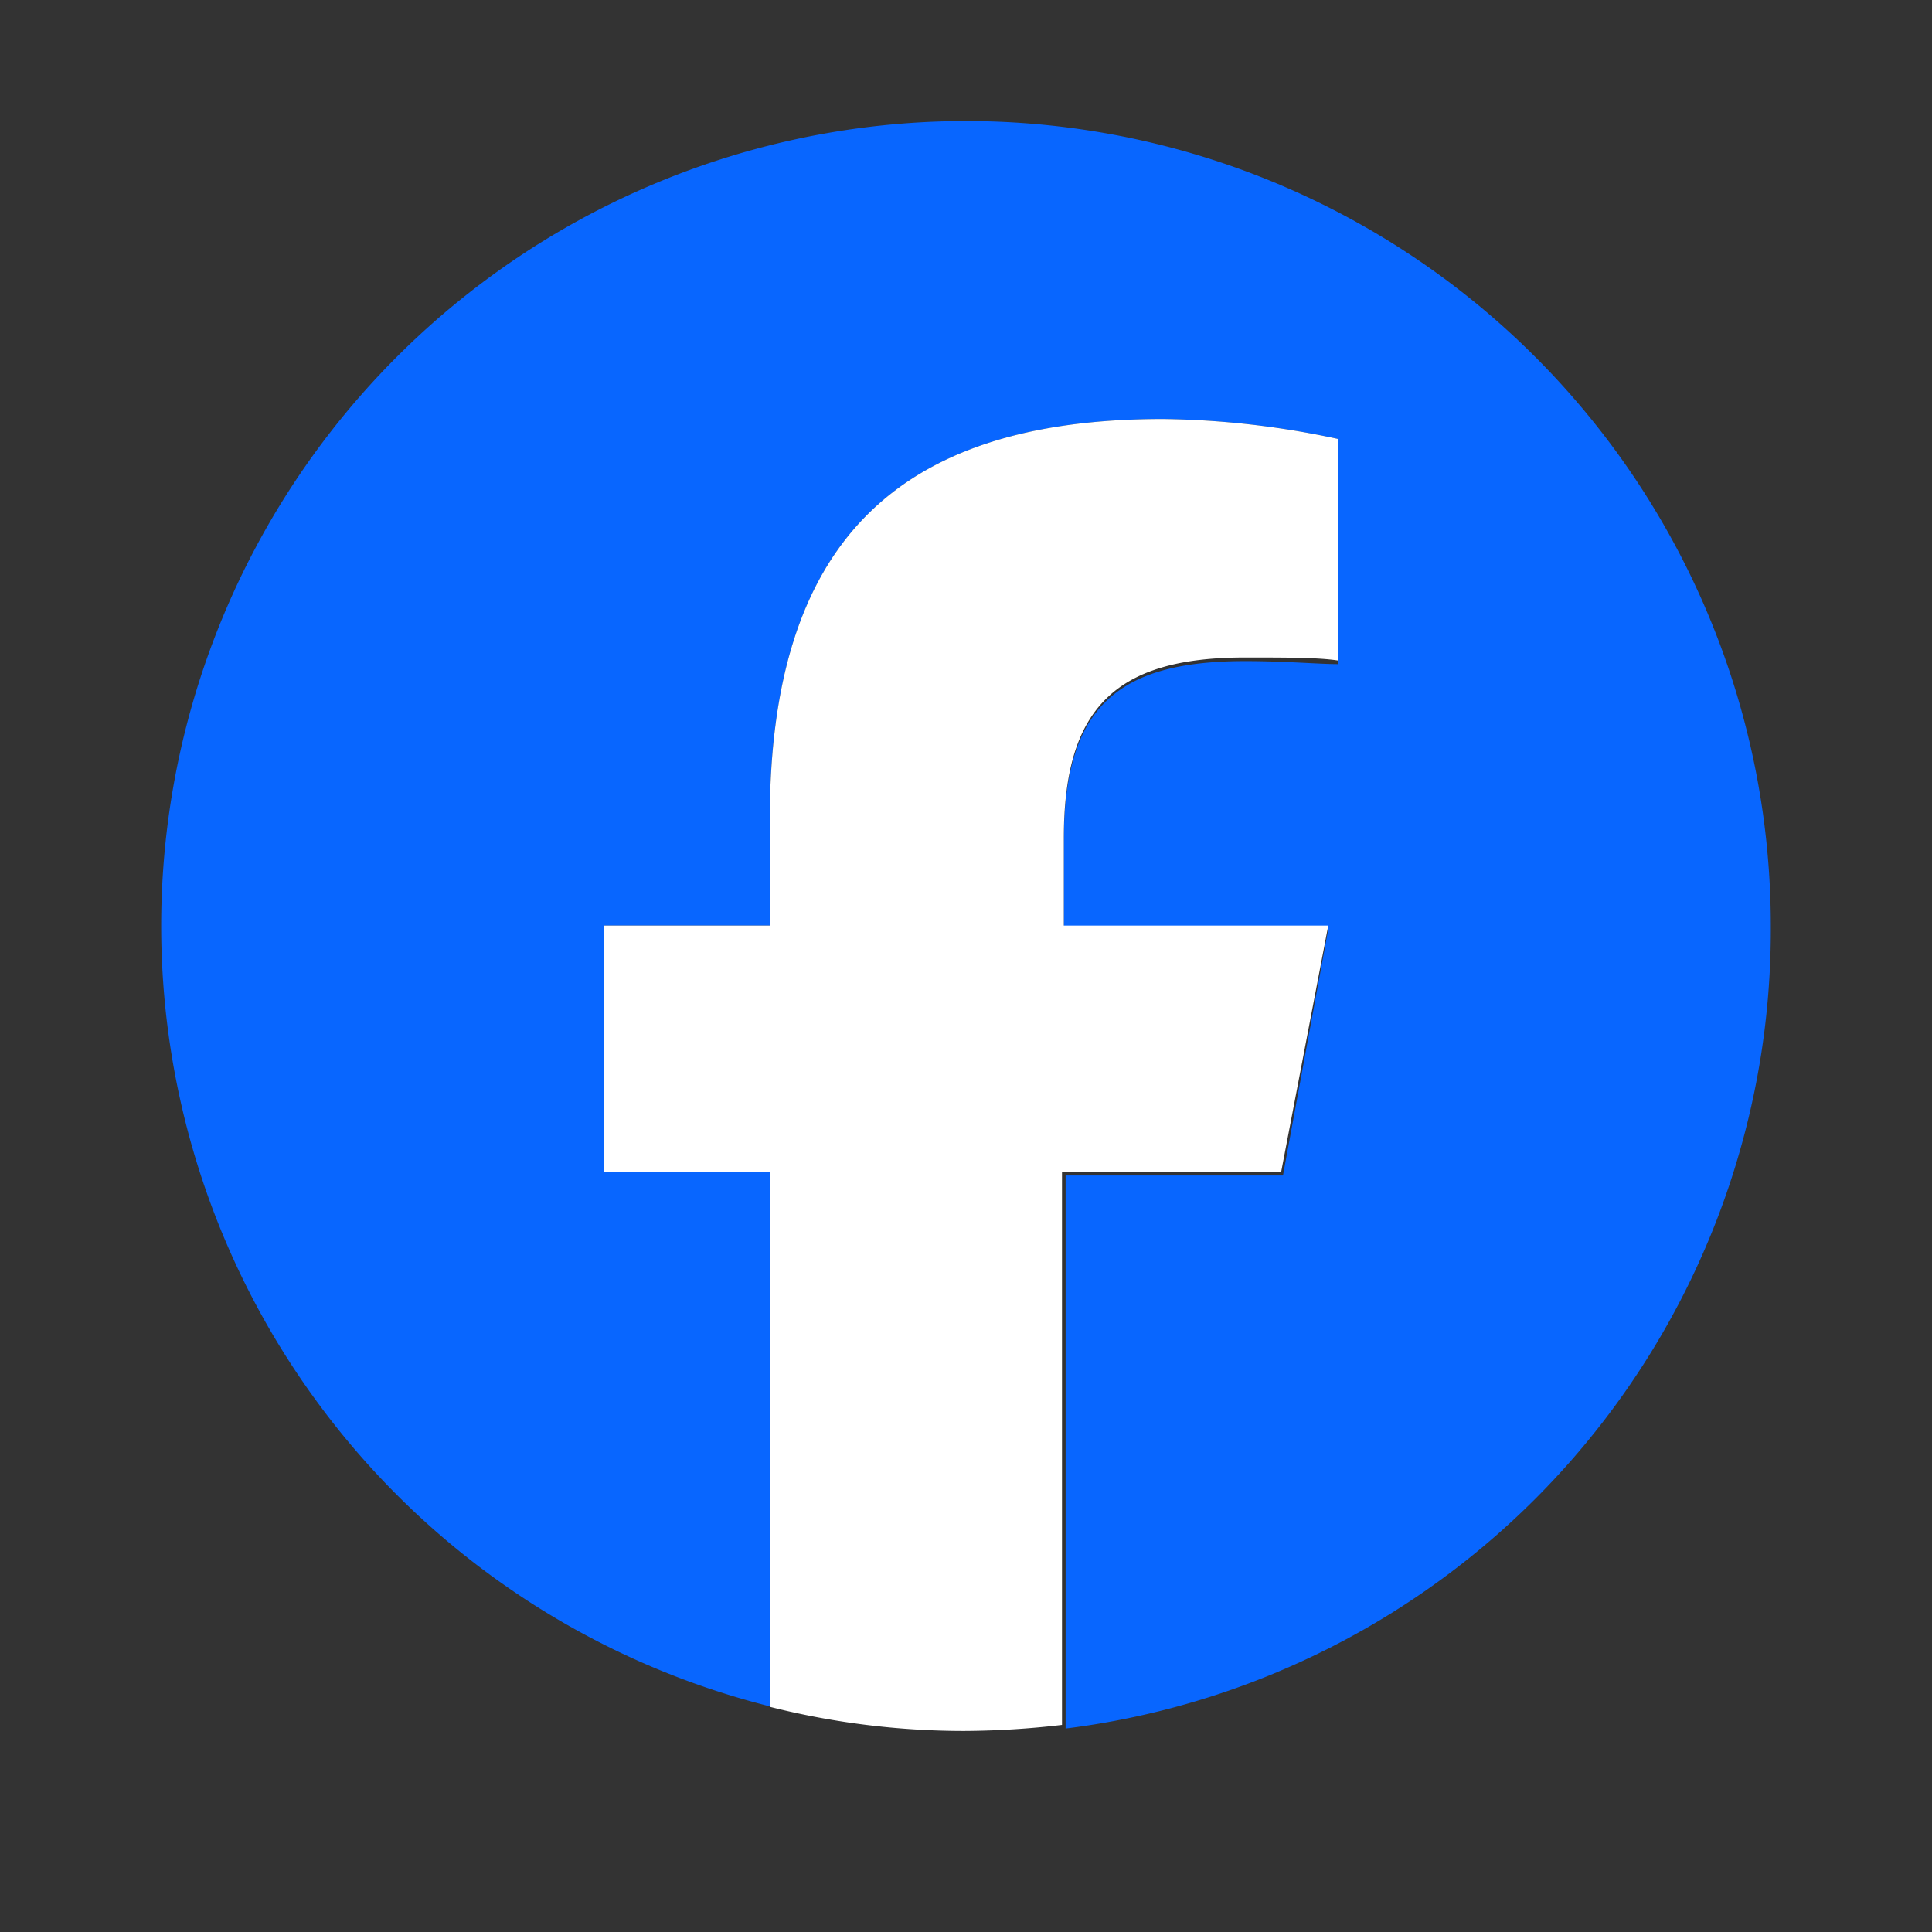 <svg xmlns="http://www.w3.org/2000/svg" viewBox="0 0 32 32"><rect x="0" y="0" width="32" height="32" fill="#333333" stroke="none"/><defs><style>.cls-1{opacity:0;}.cls-2{fill:#8c8c8c;}.cls-3{fill:#0866ff;}.cls-4{fill:#fff;}</style></defs><title>f_32x32_default</title><g id="图层_2" data-name="图层 2"><g id="图层_1-2" data-name="图层 1"><g class="cls-1"><path class="cls-2" d="M31.83.17V31.83H.17V.17H31.83M32,0H0V32H32V0Z"/></g><path class="cls-3" d="M29.33,15.33A13.33,13.33,0,1,0,12.78,28.27V19.41H10V15.33h2.75V13.58c0-4.54,2.05-6.64,6.51-6.64a14.48,14.48,0,0,1,2.9.33V11c-.32,0-.86-.05-1.54-.05-2.19,0-3,.83-3,3v1.44H22l-.75,4.08h-3.6v9.16A13.33,13.33,0,0,0,29.33,15.33"/><path class="cls-4" d="M21.22,19.41,22,15.33H17.62V13.89c0-2.15.84-3,3-3,.68,0,1.22,0,1.54.05V7.27a14.48,14.48,0,0,0-2.9-.33c-4.46,0-6.51,2.1-6.51,6.64v1.75H10v4.08h2.75v8.86a13.15,13.15,0,0,0,3.22.4,14.38,14.38,0,0,0,1.62-.1V19.41Z"/></g></g></svg>